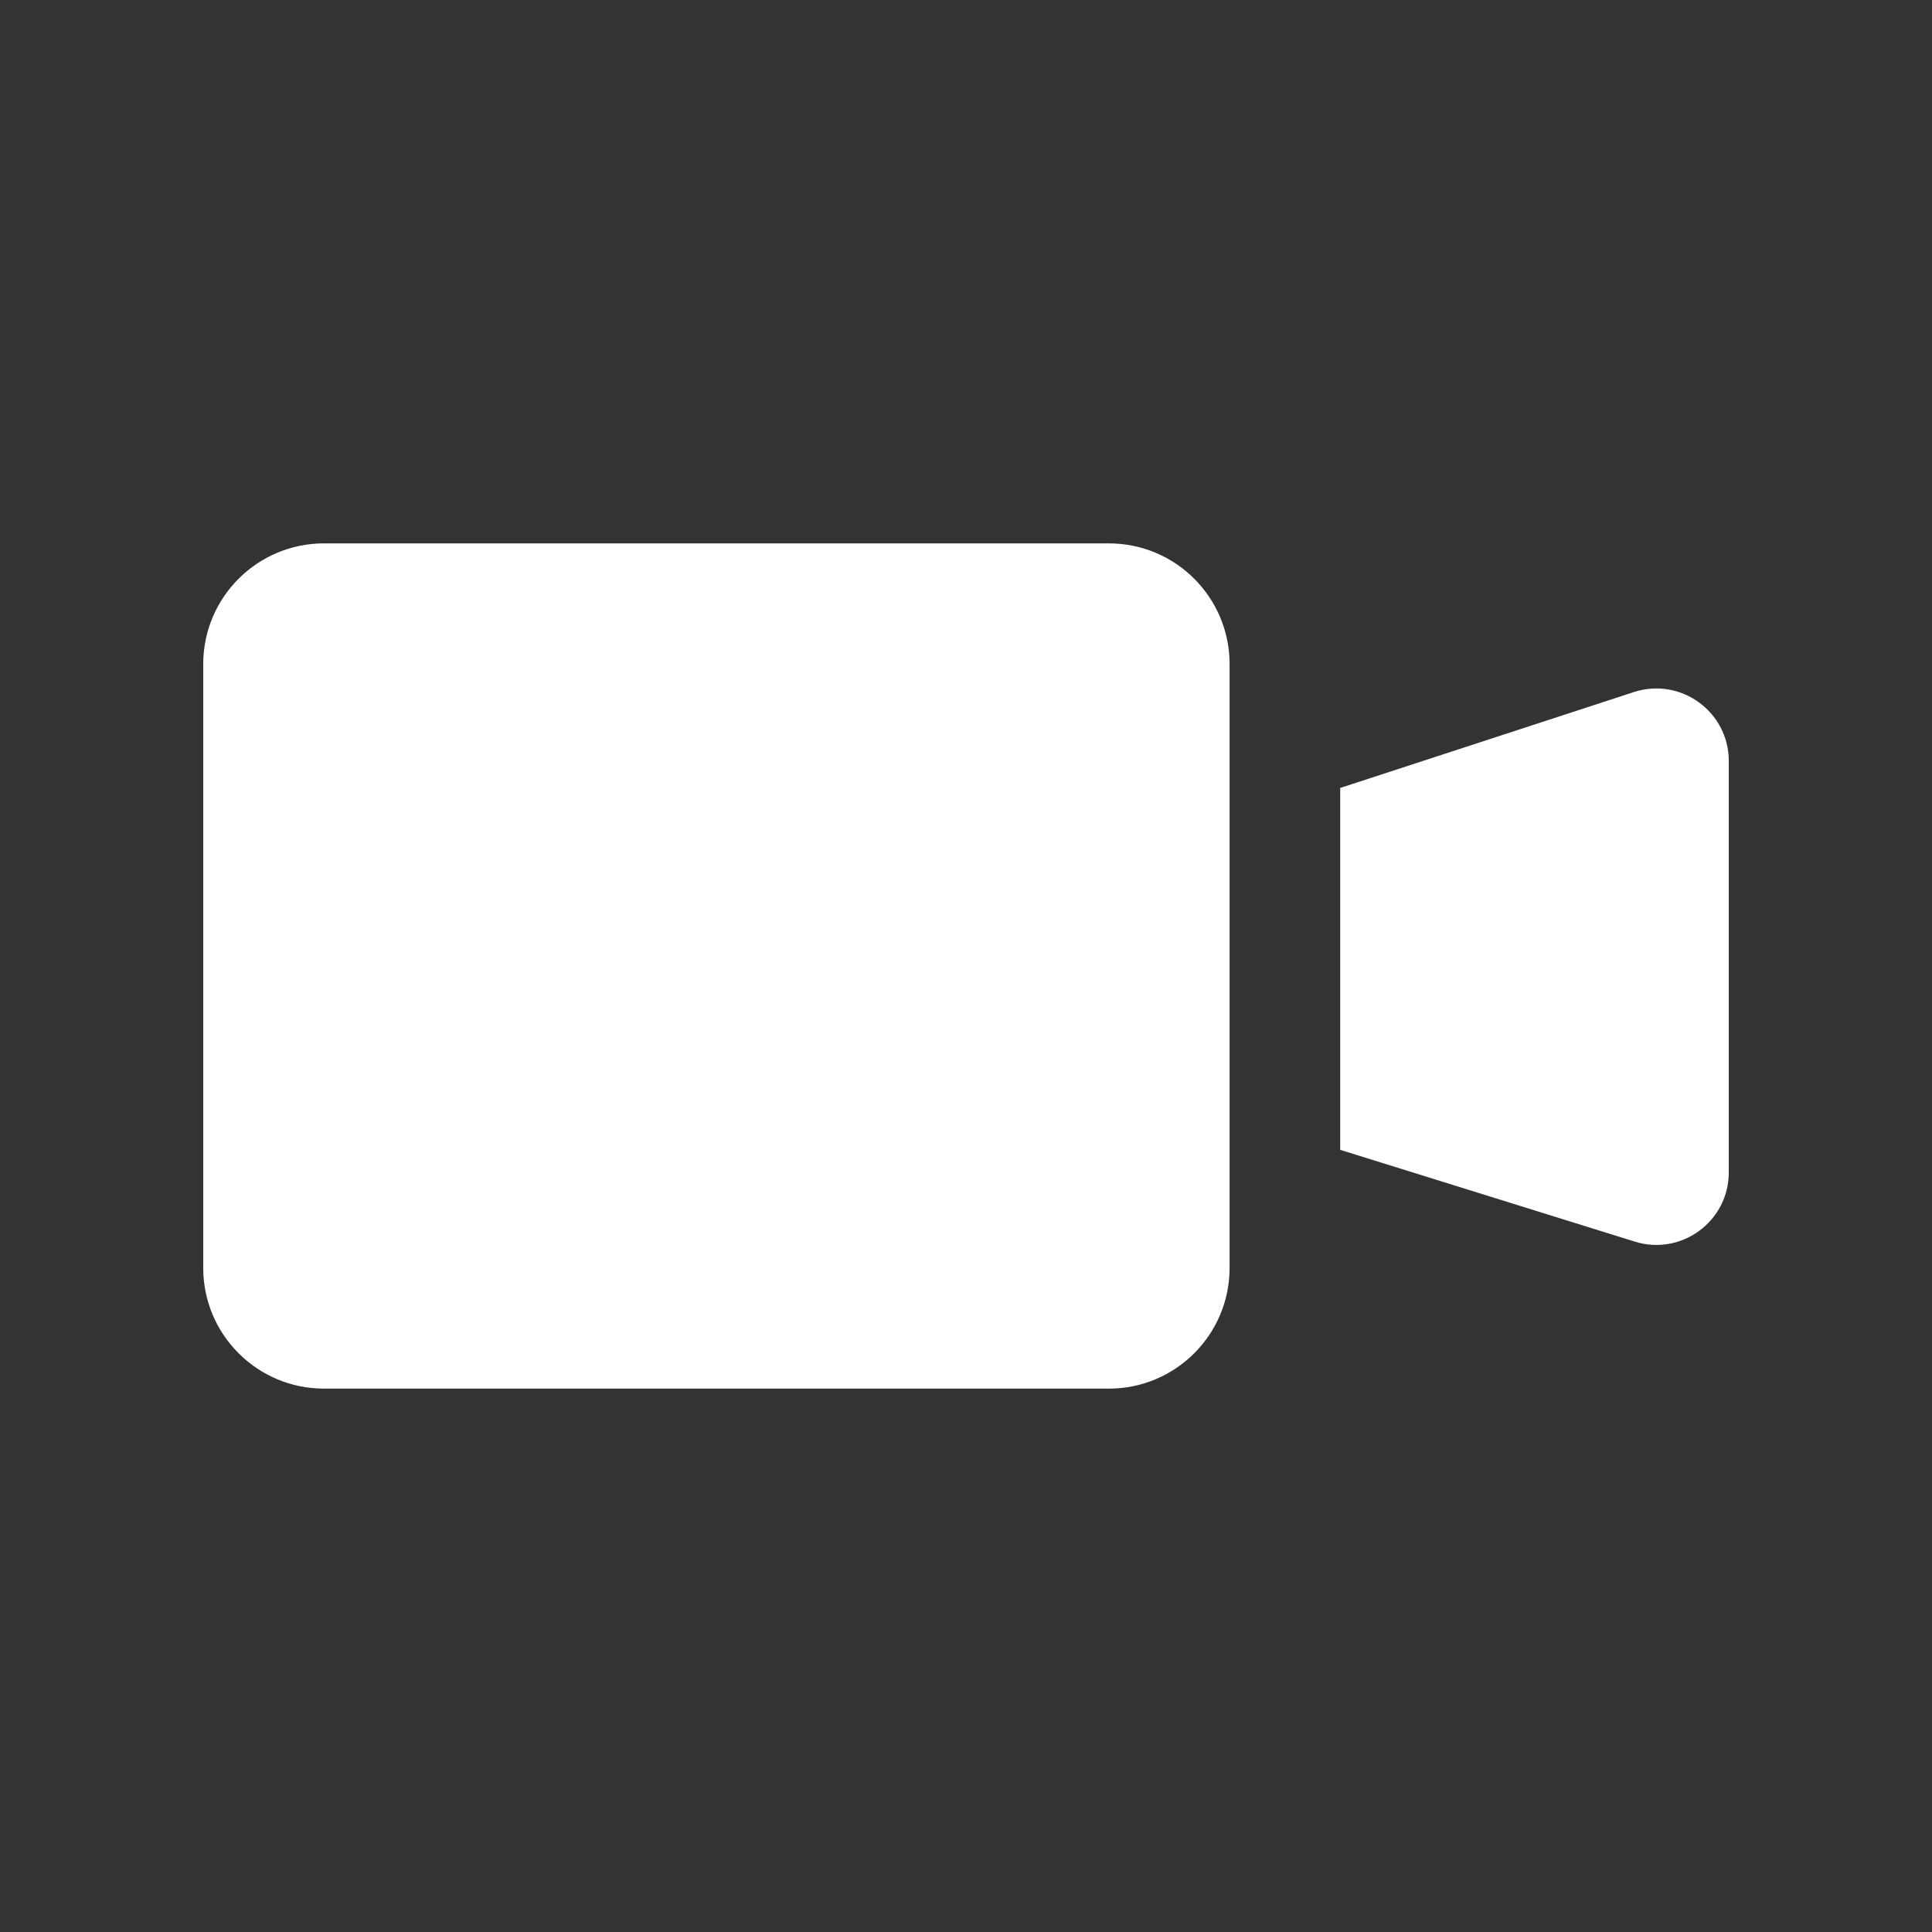 <svg width="32" height="32" viewBox="0 0 32 32" fill="none" xmlns="http://www.w3.org/2000/svg">
<rect x="0" y="0" width="32" height="32" fill="#333333" stroke="none"/>
<path fill-rule="evenodd" clip-rule="evenodd" d="M5.366 9C4.262 9 3.366 9.895 3.366 11V21C3.366 22.105 4.262 23 5.366 23H18.366C19.471 23 20.366 22.105 20.366 21V11C20.366 9.895 19.471 9 18.366 9H5.366ZM27.061 11.463L22.198 13.051V19.045L27.077 20.565C27.849 20.806 28.634 20.229 28.634 19.419V12.604C28.634 11.788 27.837 11.21 27.061 11.463Z" fill="white"/>
</svg>
